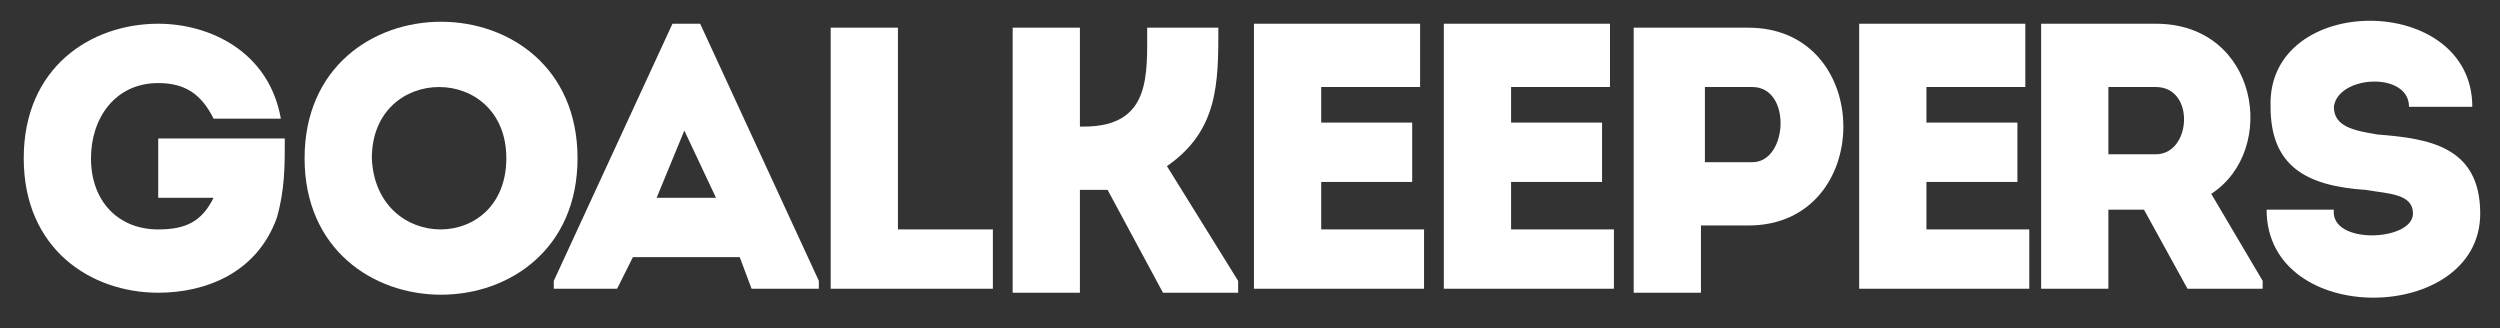 <?xml version="1.0" encoding="utf-8"?>
<!-- Generator: Adobe Illustrator 25.1.0, SVG Export Plug-In . SVG Version: 6.00 Build 0)  -->
<svg version="1.1" id="Layer_1" xmlns="http://www.w3.org/2000/svg" xmlns:xlink="http://www.w3.org/1999/xlink" x="0px" y="0px"
	 viewBox="0 0 63.2 8.3" style="enable-background:new 0 0 63.2 8.3;" xml:space="preserve">
<rect x="0" y="0" width="63.2" height="8.3" fill="#333333" stroke="none"/>
<style type="text/css">
	.st0{enable-background:new    ;}
	.st1{fill:#FFFFFF;}
</style>
<g id="Layer_2_1_">
	<g class="st0">
		<path class="st1" d="M4,0.6c1.3,0,2.8,0.7,3.1,2.4H5.4C5.1,2.4,4.7,2.1,4,2.1C2.9,2.1,2.3,3,2.3,4C2.3,5.1,3,5.8,4,5.8
			c0.7,0,1.1-0.2,1.4-0.8H4V3.5h3.2c0,0.7,0,1.3-0.2,2C6.5,6.9,5.2,7.4,4,7.4C2.3,7.4,0.6,6.3,0.6,4C0.6,1.7,2.3,0.6,4,0.6z"/>
		<path class="st1" d="M7.7,4c0-4.6,6.9-4.6,6.9,0C14.6,8.6,7.7,8.6,7.7,4z M12.8,4c0-2.4-3.4-2.4-3.4,0C9.5,6.4,12.8,6.4,12.8,4z"
			/>
		<path class="st1" d="M18.7,6.5H16l-0.4,0.8H14V7.1l3-6.5h0.7l3,6.5v0.2h-1.7L18.7,6.5z M17.3,3.3L16.6,5h1.5L17.3,3.3z"/>
		<path class="st1" d="M22.7,5.8h2.4c0,0.6,0,1,0,1.5c-1.4,0-2.8,0-4.1,0V0.7c0.6,0,1.1,0,1.7,0C22.7,4.1,22.7,3,22.7,5.8z"/>
		<path class="st1" d="M25.6,7.4V0.7c0.6,0,1.1,0,1.7,0v2.5h0.1c1.7,0,1.6-1.3,1.6-2.5c0.6,0,1.2,0,1.8,0c0,1.4,0,2.6-1.3,3.5
			l1.8,2.9v0.3h-1.9L28,4.8c-0.2,0-0.4,0-0.7,0v2.6C26.7,7.4,26.2,7.4,25.6,7.4z"/>
		<path class="st1" d="M35.9,2.2c-1,0-1.5,0-2.5,0v0.9h2.3c0,0.5,0,1,0,1.5h-2.3c0,0.4,0,0.8,0,1.2c1,0,1.6,0,2.6,0c0,0.5,0,1,0,1.5
			c-1.6,0-2.7,0-4.3,0c0-2.2,0-4.5,0-6.7c1.5,0,2.6,0,4.2,0C35.9,1.2,35.9,1.7,35.9,2.2z"/>
		<path class="st1" d="M40.7,2.2c-1,0-1.5,0-2.5,0v0.9h2.3c0,0.5,0,1,0,1.5h-2.3c0,0.4,0,0.8,0,1.2c1,0,1.6,0,2.6,0c0,0.5,0,1,0,1.5
			c-1.6,0-2.7,0-4.3,0c0-2.2,0-4.5,0-6.7c1.5,0,2.6,0,4.2,0C40.7,1.2,40.7,1.7,40.7,2.2z"/>
		<path class="st1" d="M41.3,7.4c0-2.2,0-4.5,0-6.7c1,0,2,0,2.9,0c3.2,0,3.2,5,0,5H43v1.7C42.5,7.4,41.9,7.4,41.3,7.4z M44.3,2.2
			c-0.4,0-0.8,0-1.2,0c0,0.5,0,1.4,0,1.9h1.2C45.2,4.1,45.3,2.2,44.3,2.2z"/>
		<path class="st1" d="M51.2,2.2c-1,0-1.5,0-2.5,0v0.9H51c0,0.5,0,1,0,1.5h-2.3c0,0.4,0,0.8,0,1.2c1,0,1.6,0,2.6,0c0,0.5,0,1,0,1.5
			c-1.6,0-2.7,0-4.3,0c0-2.2,0-4.5,0-6.7c1.5,0,2.6,0,4.2,0C51.2,1.2,51.2,1.7,51.2,2.2z"/>
		<path class="st1" d="M57.2,7.1v0.2h-1.9l-1.1-2h-0.9v2c-0.6,0-1.2,0-1.7,0c0-2.2,0-4.5,0-6.7c1,0,2,0,2.9,0c2.6,0,3.1,3.2,1.4,4.3
			L57.2,7.1z M54.5,2.2c-0.4,0-0.8,0-1.2,0c0,0.5,0,1.1,0,1.7h1.2C55.4,3.9,55.5,2.2,54.5,2.2z"/>
		<path class="st1" d="M61,5.4c0-0.5-0.6-0.5-1.2-0.6c-1.5-0.1-2.4-0.6-2.4-2.1c-0.1-2.9,5.1-2.9,5.1,0c-0.6,0-1,0-1.6,0
			c0-0.9-1.8-0.8-1.9,0c0,0.5,0.5,0.6,1.1,0.7c1.3,0.1,2.6,0.3,2.6,2c0,2.8-5.4,2.9-5.4-0.1c0.6,0,1.1,0,1.7,0
			C58.9,6.2,61,6.1,61,5.4z"/>
	</g>
</g>
</svg>
